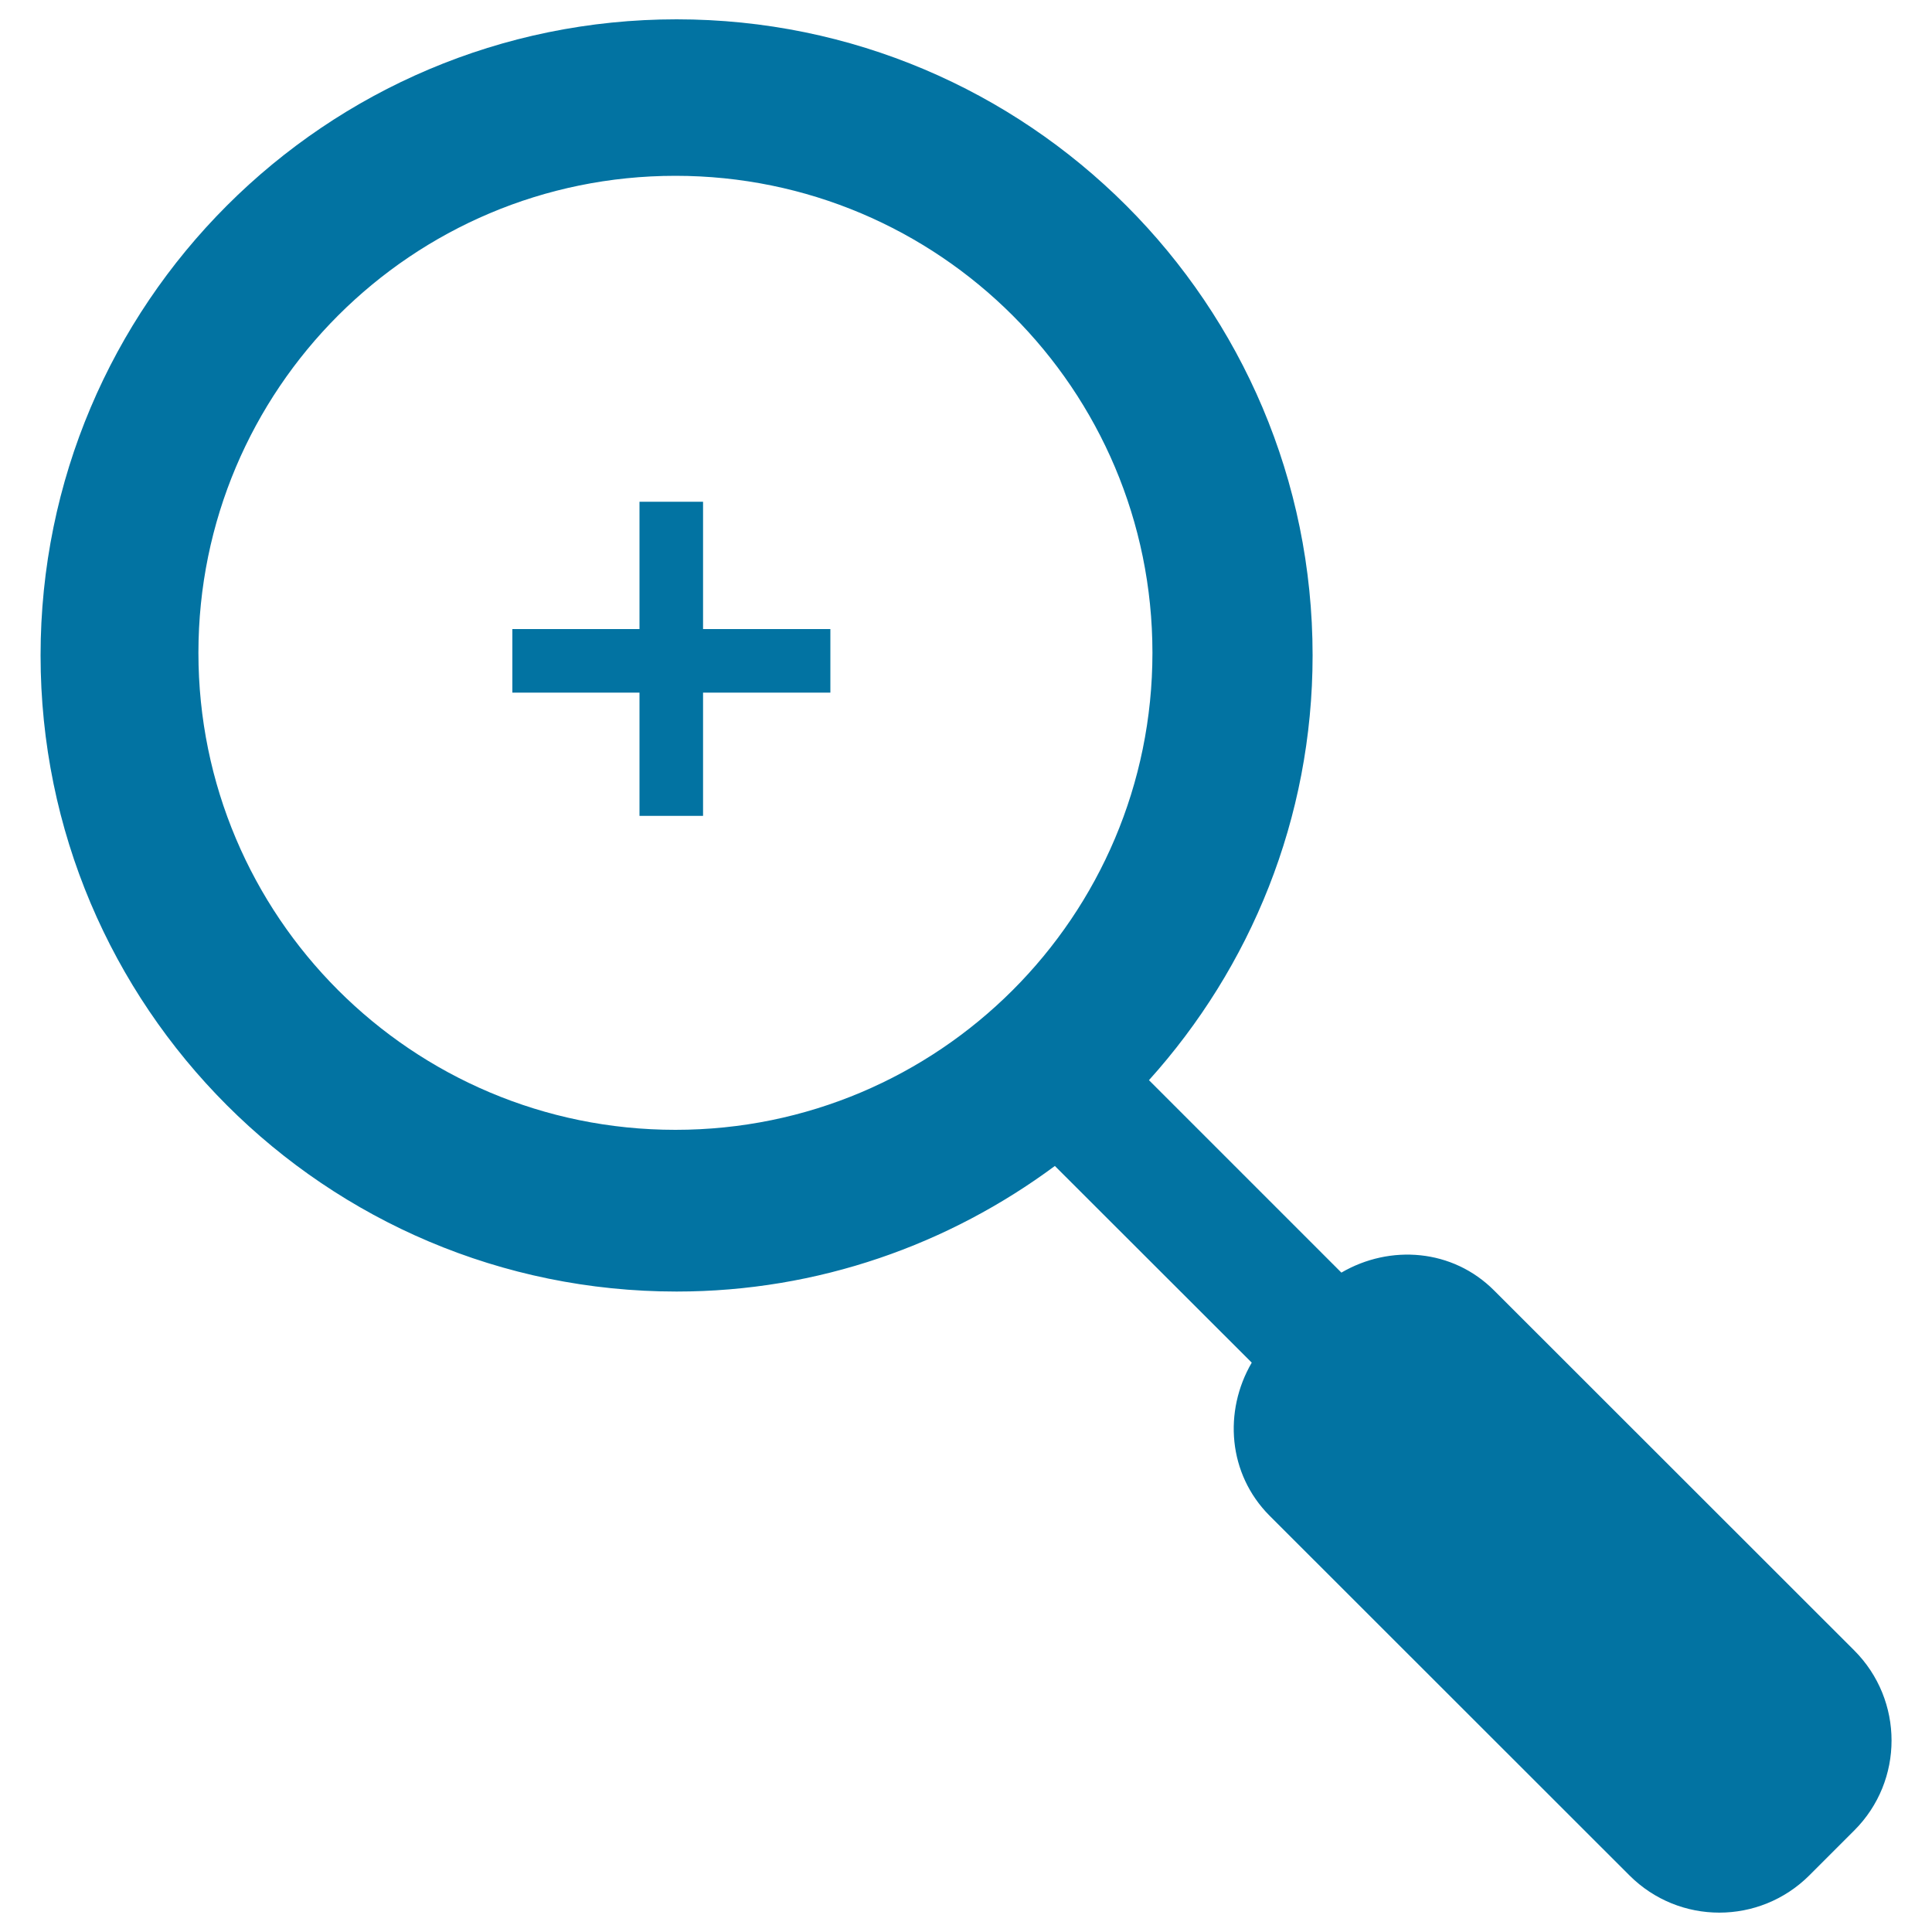 <svg xmlns="http://www.w3.org/2000/svg" viewBox="0 0 1000 1000" style="fill:#0273a2">
<title>Zoom In Magnifier Enlarge SVG icon</title>
<g><path d="M959.8,947.4l-23.3,23.3c-25.8,25.7-67.4,25.7-93.1,0L657.1,784.5c-21.5-21.6-23.9-54-9.2-79.2L546,603.5c-54.8,40.6-122.4,65-195.8,65C168.4,668.5,21,521.1,21,339.2C21,157.4,168.4,10,350.2,10C532,10,679.4,157.4,679.4,339.2c0,84.6-32.2,161.6-84.7,219.9l99.6,99.6c25.2-14.7,57.6-12.3,79.1,9.3l186.3,186.2C985.5,880,985.5,921.7,959.8,947.4L959.8,947.4z M596.5,337.9C596.5,201.5,485.9,91,349.6,91c-136.4,0-246.9,110.5-246.9,246.9s110.5,246.9,246.9,246.9C485.9,584.8,596.5,474.3,596.5,337.9L596.5,337.9z M363.9,422.3H331v-63.8h-65.8v-32.9H331v-65.9h32.9v65.9h65.9v32.9h-65.9V422.3z"/></g>
</svg>